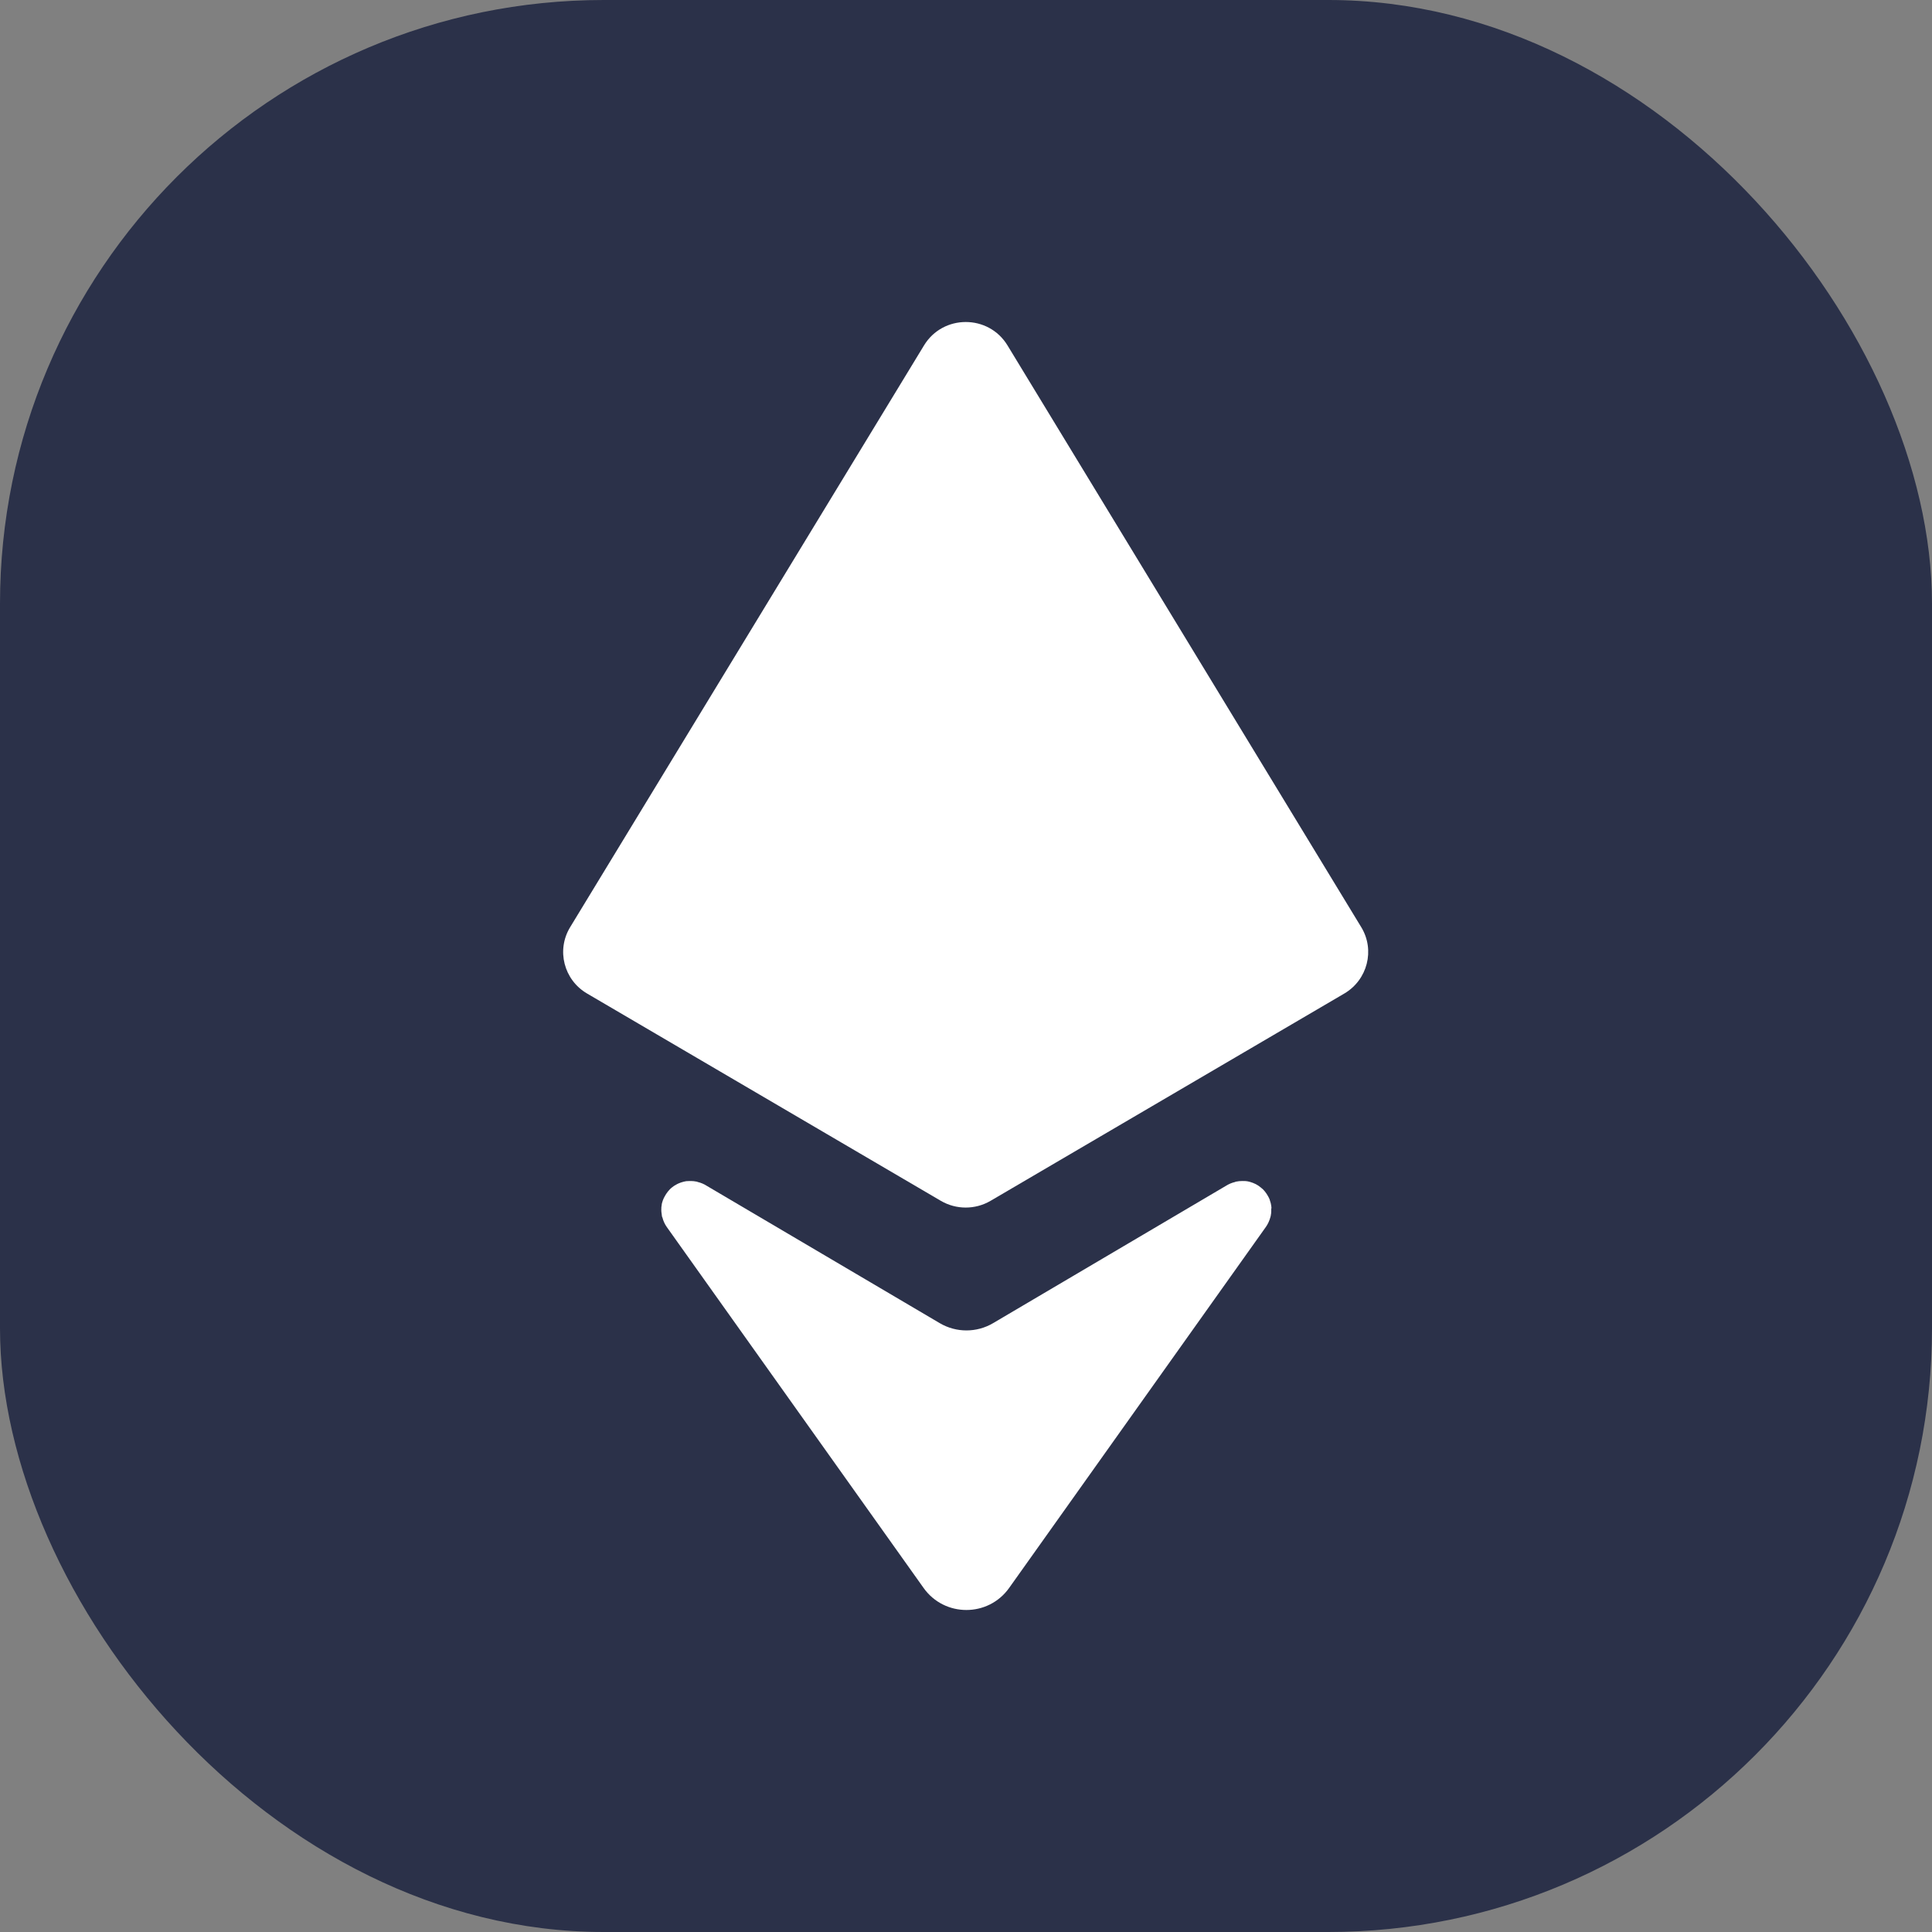 <svg width="16" height="16" viewBox="0 0 16 16" fill="none" xmlns="http://www.w3.org/2000/svg">
<rect x="0" y="0" width="16" height="16" fill="#808080" stroke="none"/>
<g clip-path="url(#clip0_10899_4990)">
<rect width="16" height="16" rx="5" fill="#2B3149"/>
<path d="M7.652 2.861L4.722 7.678C4.606 7.868 4.669 8.115 4.862 8.228L7.792 9.945C7.919 10.019 8.076 10.019 8.203 9.945L11.133 8.228C11.325 8.115 11.389 7.868 11.273 7.678L8.344 2.861C8.187 2.602 7.809 2.602 7.652 2.861Z" fill="#ffffff"/>
<path d="M10.53 10.007C10.53 9.999 10.528 9.993 10.528 9.986C10.527 9.979 10.525 9.972 10.524 9.965C10.522 9.957 10.52 9.95 10.517 9.942C10.515 9.936 10.514 9.93 10.511 9.925C10.507 9.916 10.502 9.907 10.497 9.899C10.494 9.895 10.492 9.89 10.489 9.886C10.48 9.873 10.471 9.861 10.46 9.85C10.448 9.84 10.437 9.83 10.424 9.821C10.42 9.818 10.416 9.816 10.411 9.813C10.403 9.808 10.394 9.803 10.385 9.8C10.38 9.797 10.373 9.795 10.367 9.793C10.36 9.79 10.352 9.788 10.344 9.786C10.337 9.784 10.33 9.783 10.323 9.782C10.316 9.781 10.31 9.781 10.302 9.781C10.294 9.781 10.287 9.78 10.279 9.781C10.273 9.781 10.268 9.782 10.261 9.782C10.253 9.784 10.244 9.784 10.235 9.786C10.233 9.786 10.23 9.788 10.228 9.789C10.201 9.795 10.176 9.806 10.152 9.821L8.224 10.958C8.088 11.038 7.919 11.038 7.783 10.958L5.854 9.821C5.831 9.806 5.805 9.795 5.779 9.789C5.776 9.788 5.774 9.787 5.771 9.786C5.763 9.784 5.754 9.784 5.745 9.782C5.74 9.782 5.734 9.781 5.728 9.781C5.72 9.781 5.712 9.781 5.704 9.781C5.698 9.781 5.69 9.782 5.683 9.782C5.676 9.784 5.67 9.785 5.663 9.786C5.655 9.788 5.647 9.79 5.639 9.793C5.633 9.795 5.628 9.797 5.621 9.8C5.613 9.803 5.604 9.808 5.596 9.813C5.592 9.816 5.587 9.818 5.582 9.821C5.57 9.83 5.557 9.839 5.547 9.85C5.536 9.862 5.526 9.873 5.518 9.886C5.515 9.89 5.513 9.894 5.51 9.899C5.505 9.908 5.5 9.916 5.496 9.925C5.494 9.93 5.492 9.936 5.489 9.942C5.487 9.95 5.484 9.957 5.482 9.965C5.481 9.972 5.479 9.979 5.479 9.986C5.477 9.993 5.477 10 5.477 10.007C5.477 10.014 5.476 10.022 5.477 10.03C5.477 10.036 5.478 10.041 5.479 10.048C5.48 10.056 5.481 10.065 5.482 10.073C5.483 10.077 5.484 10.08 5.486 10.083C5.493 10.111 5.505 10.138 5.523 10.163L7.649 13.151C7.822 13.394 8.184 13.394 8.357 13.151L10.482 10.163C10.5 10.138 10.512 10.111 10.52 10.083C10.52 10.08 10.522 10.076 10.523 10.073C10.525 10.065 10.525 10.056 10.527 10.048C10.527 10.041 10.528 10.036 10.528 10.03C10.528 10.022 10.528 10.014 10.528 10.007H10.53Z" fill="#ffffff"/>
</g>
<defs>
<clipPath id="clip0_10899_4990">
<rect width="16" height="16" rx="5" fill="white"/>
</clipPath>
</defs>
</svg>
